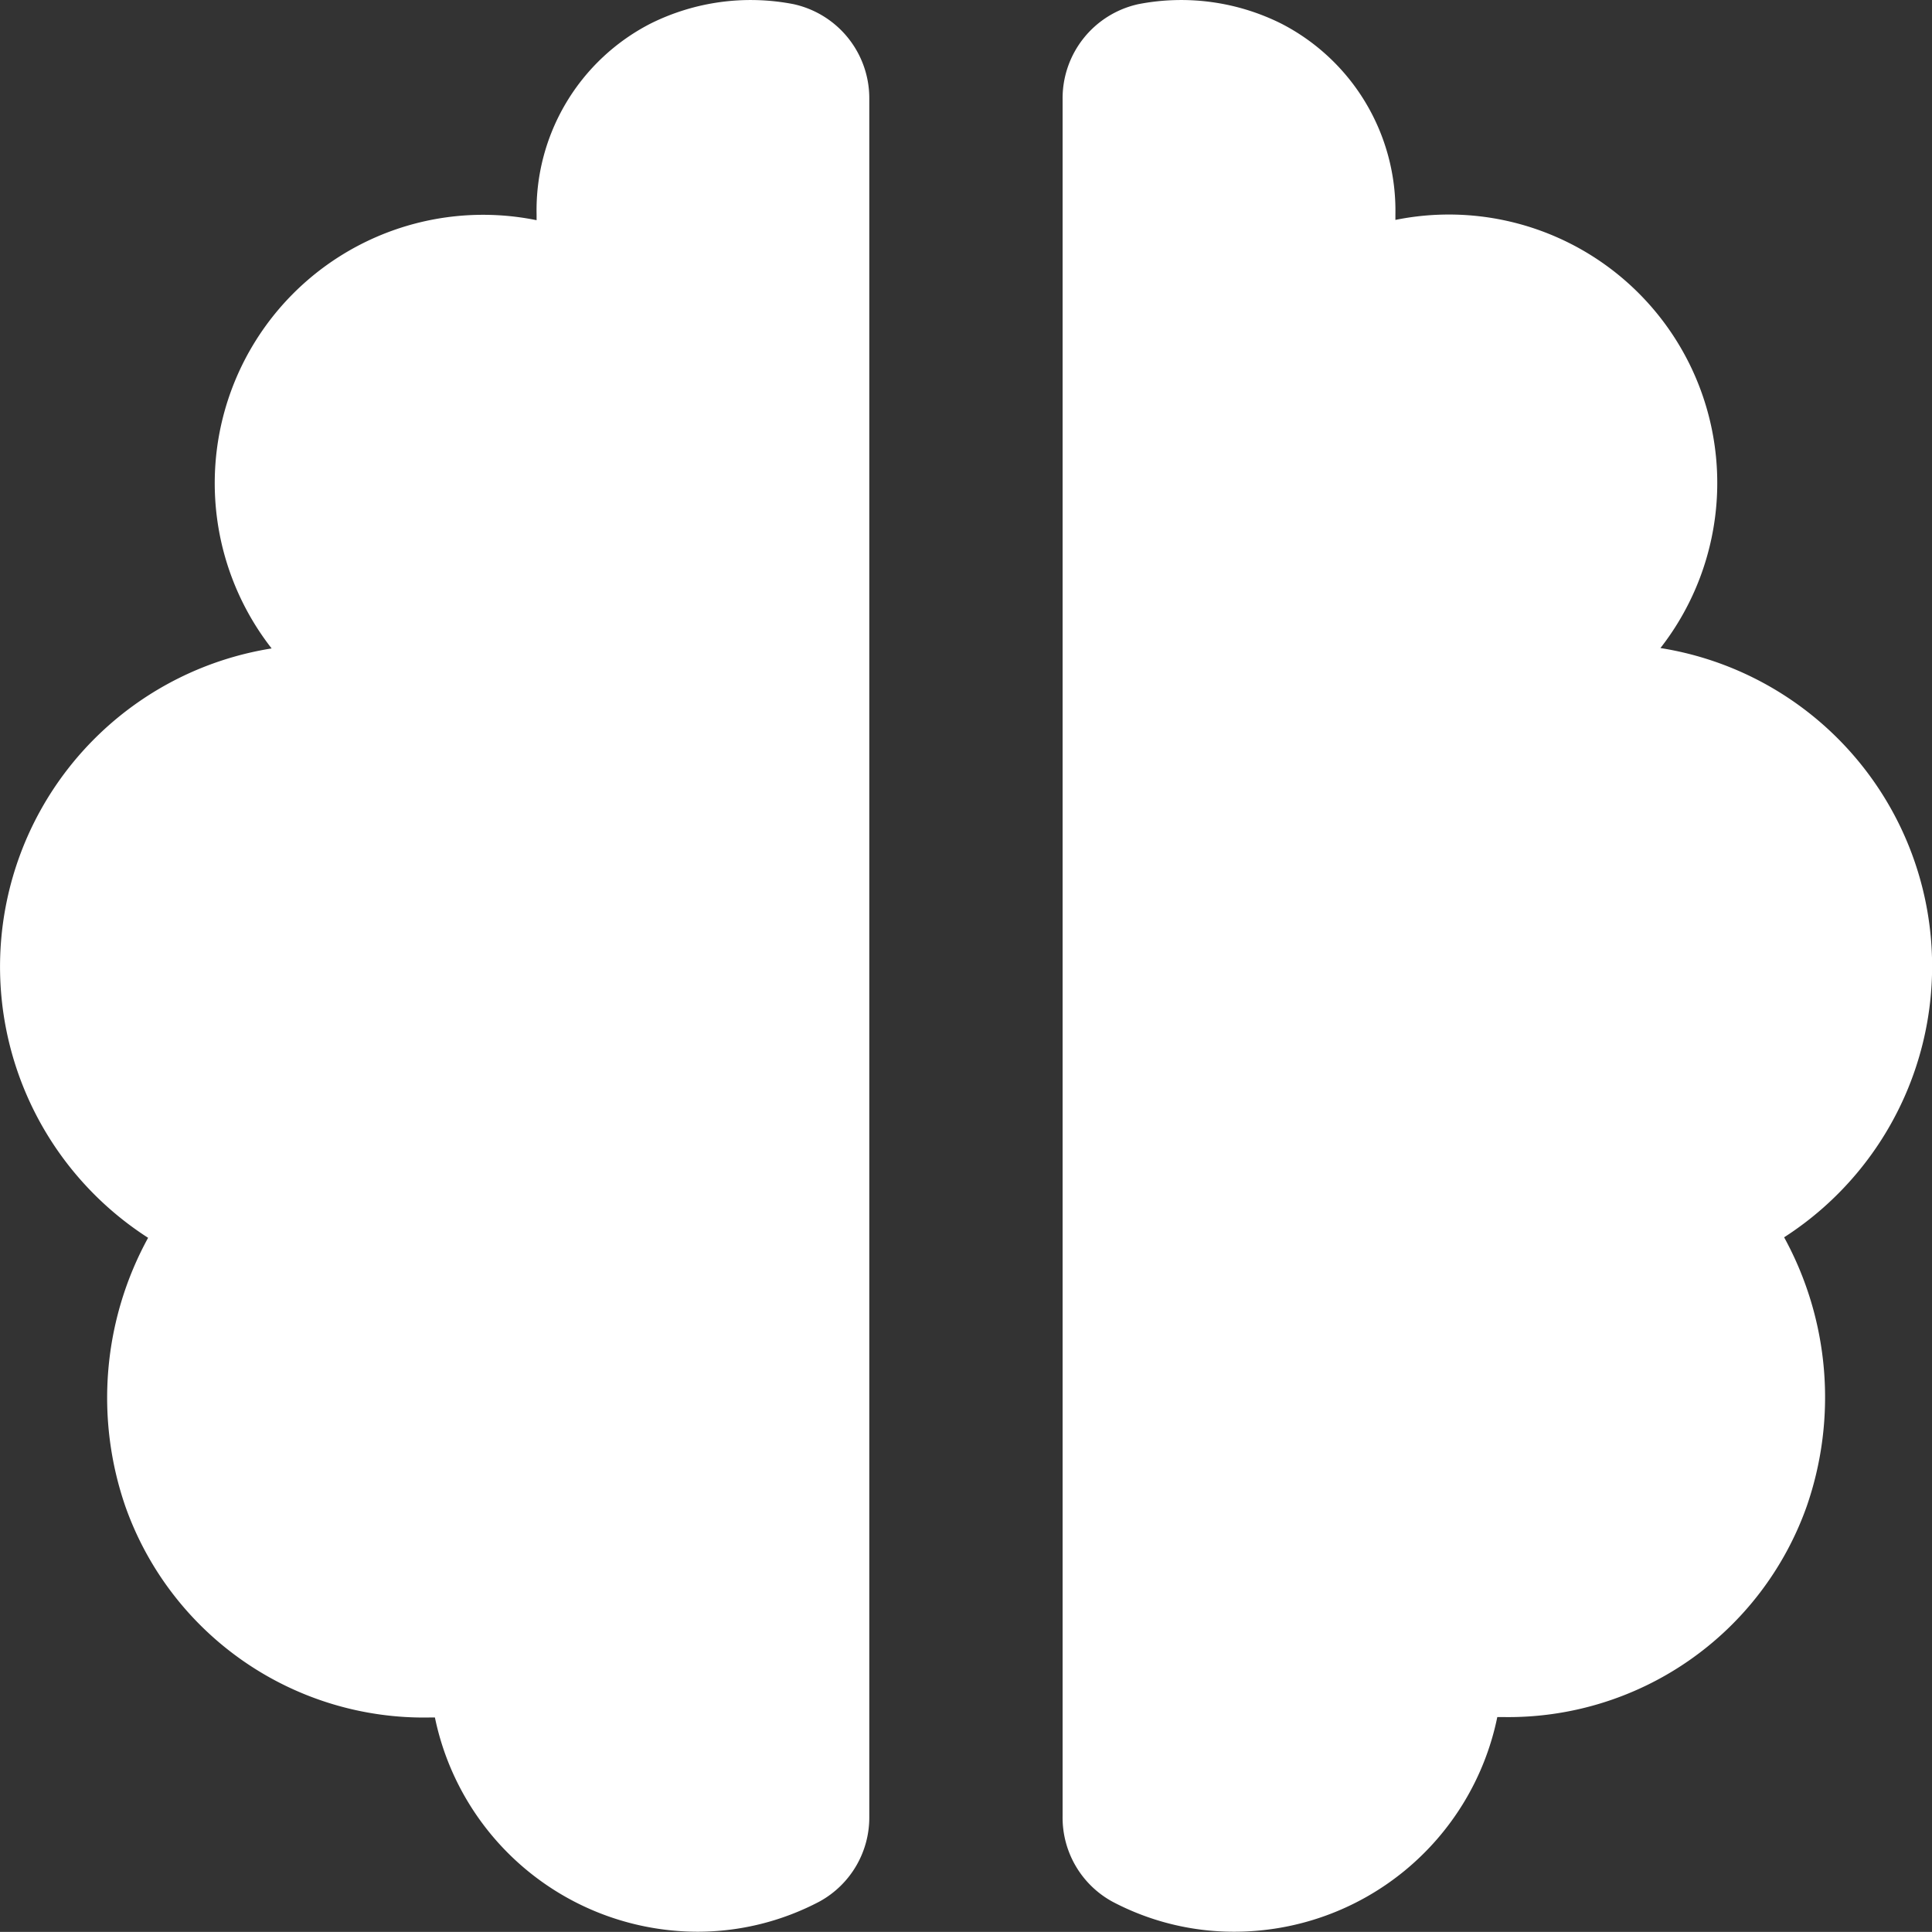 <svg xmlns="http://www.w3.org/2000/svg" width="35" height="34.998" viewBox="0 0 35 34.998">
  <rect x="0" y="0" width="35" height="34.998" fill="#333333" stroke="none"/>
  <g id="bxs-brain" transform="translate(-8 -8.005)">
    <g id="Grupo_10" data-name="Grupo 10" transform="translate(8 8.005)">
      <path id="Caminho_56" data-name="Caminho 56" d="M10.273,35.3a5.733,5.733,0,0,0,5.506,3.819h.1A4.865,4.865,0,0,0,20.64,43a4.738,4.738,0,0,0,2.208-.548,1.736,1.736,0,0,0,.9-1.544V9.8a1.745,1.745,0,0,0-1.374-1.72,4.067,4.067,0,0,0-2.588.352,3.8,3.8,0,0,0-2.065,3.462v.1a4.862,4.862,0,0,0-4.8,7.758,5.838,5.838,0,0,0-2.238,10.677A6.03,6.03,0,0,0,10.273,35.3ZM38.079,19.747a4.862,4.862,0,0,0-4.8-7.758v-.1A3.808,3.808,0,0,0,31.21,8.432a4.06,4.06,0,0,0-2.586-.352A1.746,1.746,0,0,0,27.25,9.8V40.91a1.735,1.735,0,0,0,.9,1.544A4.711,4.711,0,0,0,30.36,43a4.865,4.865,0,0,0,4.765-3.889h.1a5.734,5.734,0,0,0,5.506-3.819,6.031,6.031,0,0,0-.41-4.872,5.837,5.837,0,0,0-2.24-10.675Z" transform="translate(-8 -8.005)" fill="#fff"/>
    </g>
  </g>
</svg>
